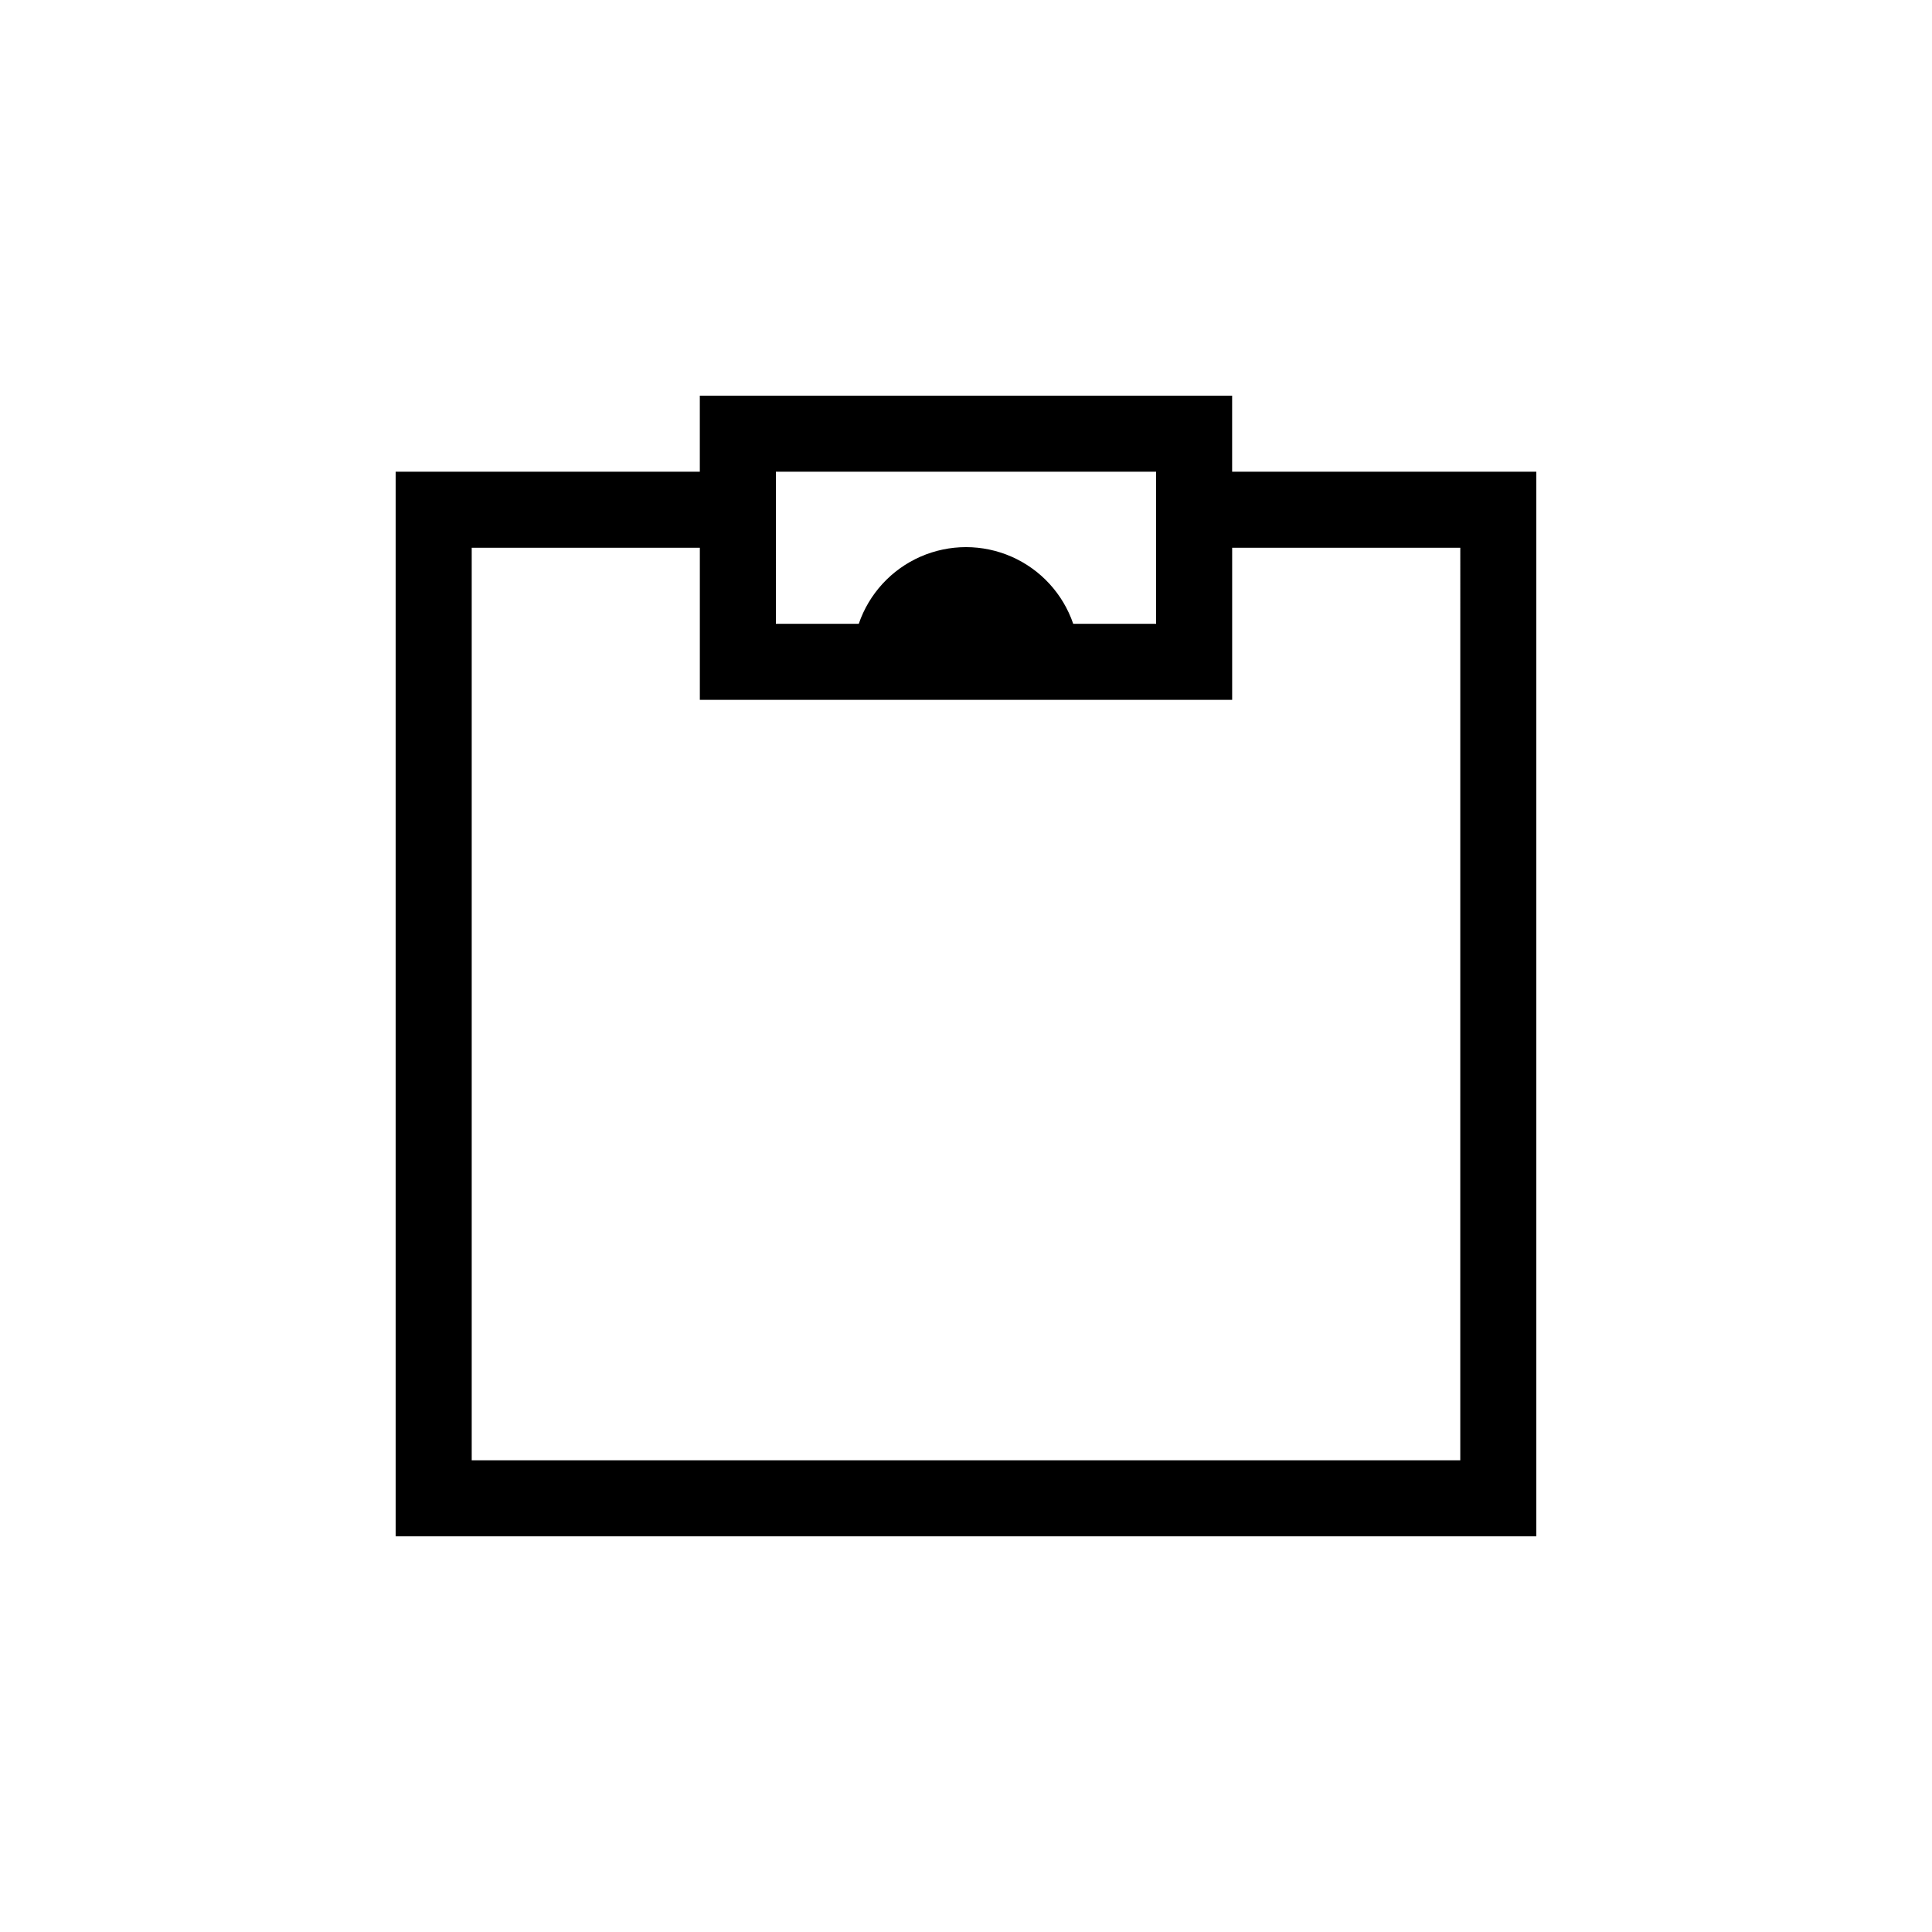 <?xml version="1.0" encoding="UTF-8"?>
<!-- Uploaded to: SVG Repo, www.svgrepo.com, Generator: SVG Repo Mixer Tools -->
<svg fill="#000000" width="800px" height="800px" version="1.1" viewBox="144 144 512 512" xmlns="http://www.w3.org/2000/svg">
 <path d="m470.53 269.01v-20.152h-141.07v20.152h-80.609v282.13h302.29v-282.13zm-120.91 0h100.76v40.305h-21.965c-2.719-7.953-8.645-14.406-16.34-17.785-7.695-3.379-16.457-3.379-24.152 0s-13.621 9.832-16.34 17.785h-21.965zm181.37 261.98h-261.98v-241.83h60.457v40.305h141.07v-40.305h60.457z"/>
</svg>